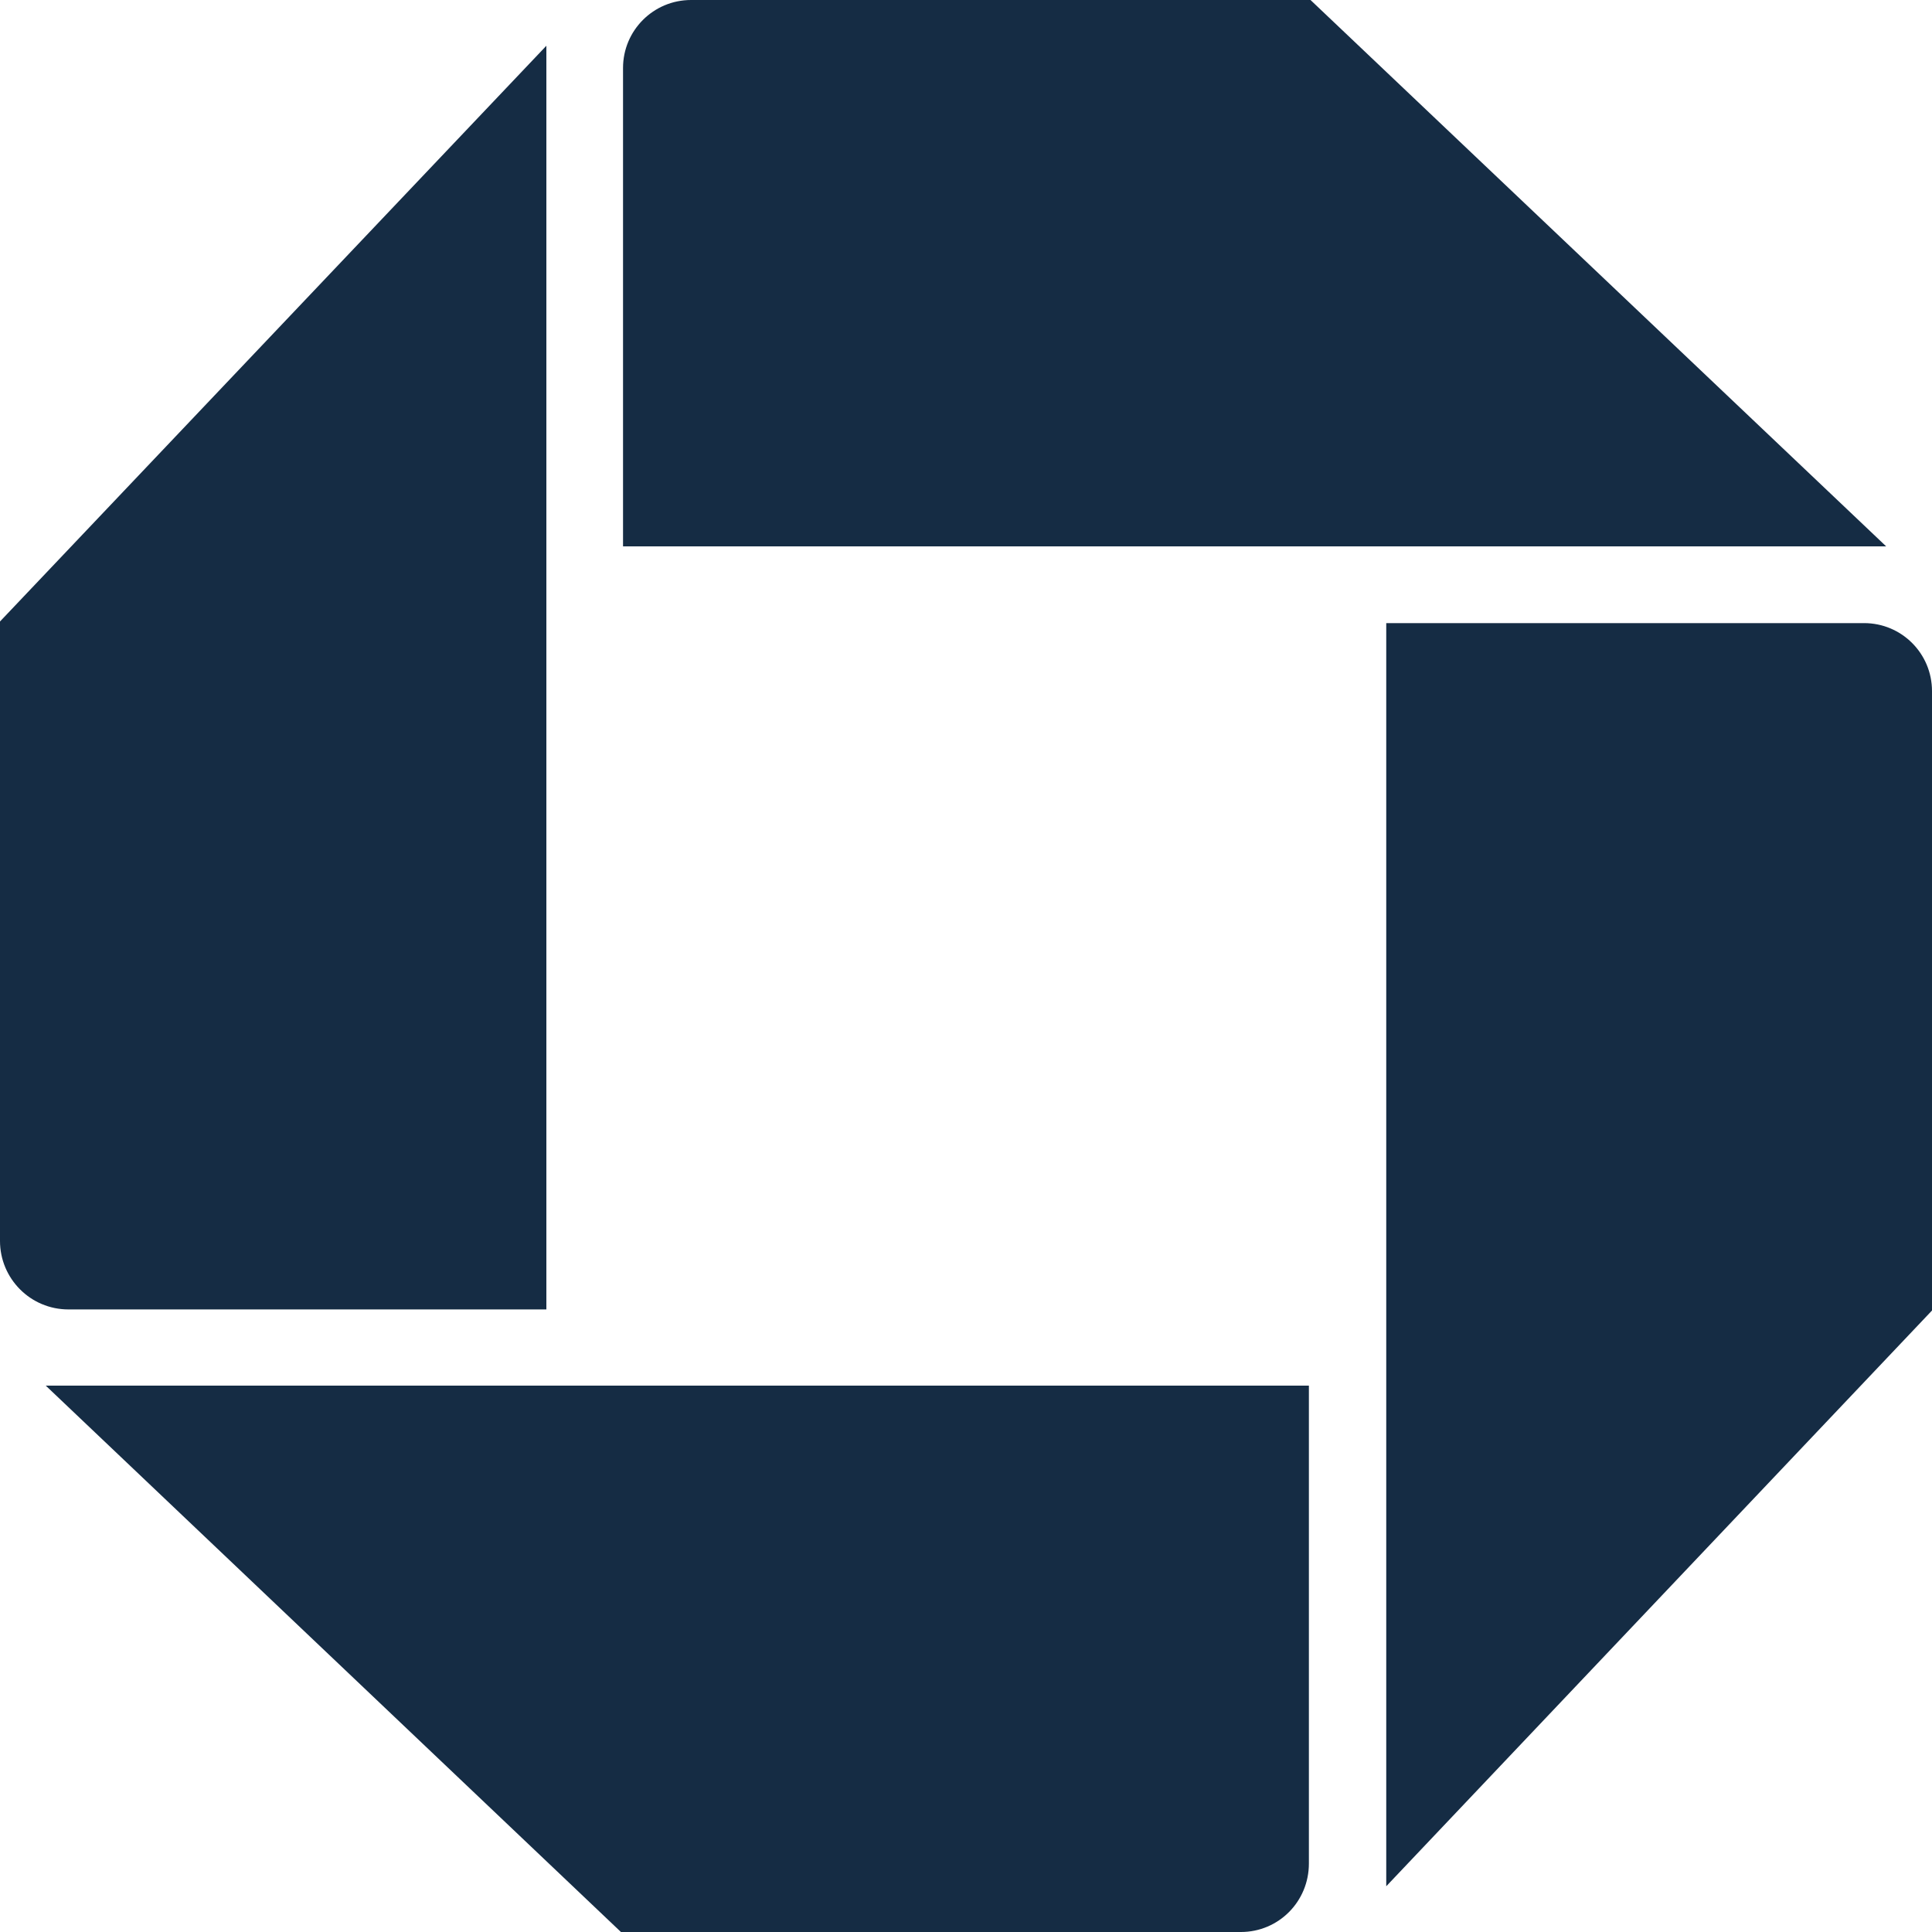 <svg width="25" height="25" viewBox="0 0 25 25" fill="none" xmlns="http://www.w3.org/2000/svg">
<path d="M8.942 0C8.456 0 8.062 0.393 8.062 0.88V7.07H24.407L16.958 0H8.942Z" fill="#152C44"/>
<path d="M25 8.943C25 8.456 24.607 8.063 24.121 8.063H17.938V24.408L25 16.958V8.943Z" fill="#152C44"/>
<path d="M16.057 25C16.544 25 16.937 24.607 16.937 24.114V17.93H0.592L8.035 25H16.057Z" fill="#152C44"/>
<path d="M0 16.058C0 16.544 0.393 16.944 0.886 16.944H7.07V0.592L0 8.042V16.058Z" fill="#152C44"/>
</svg>
